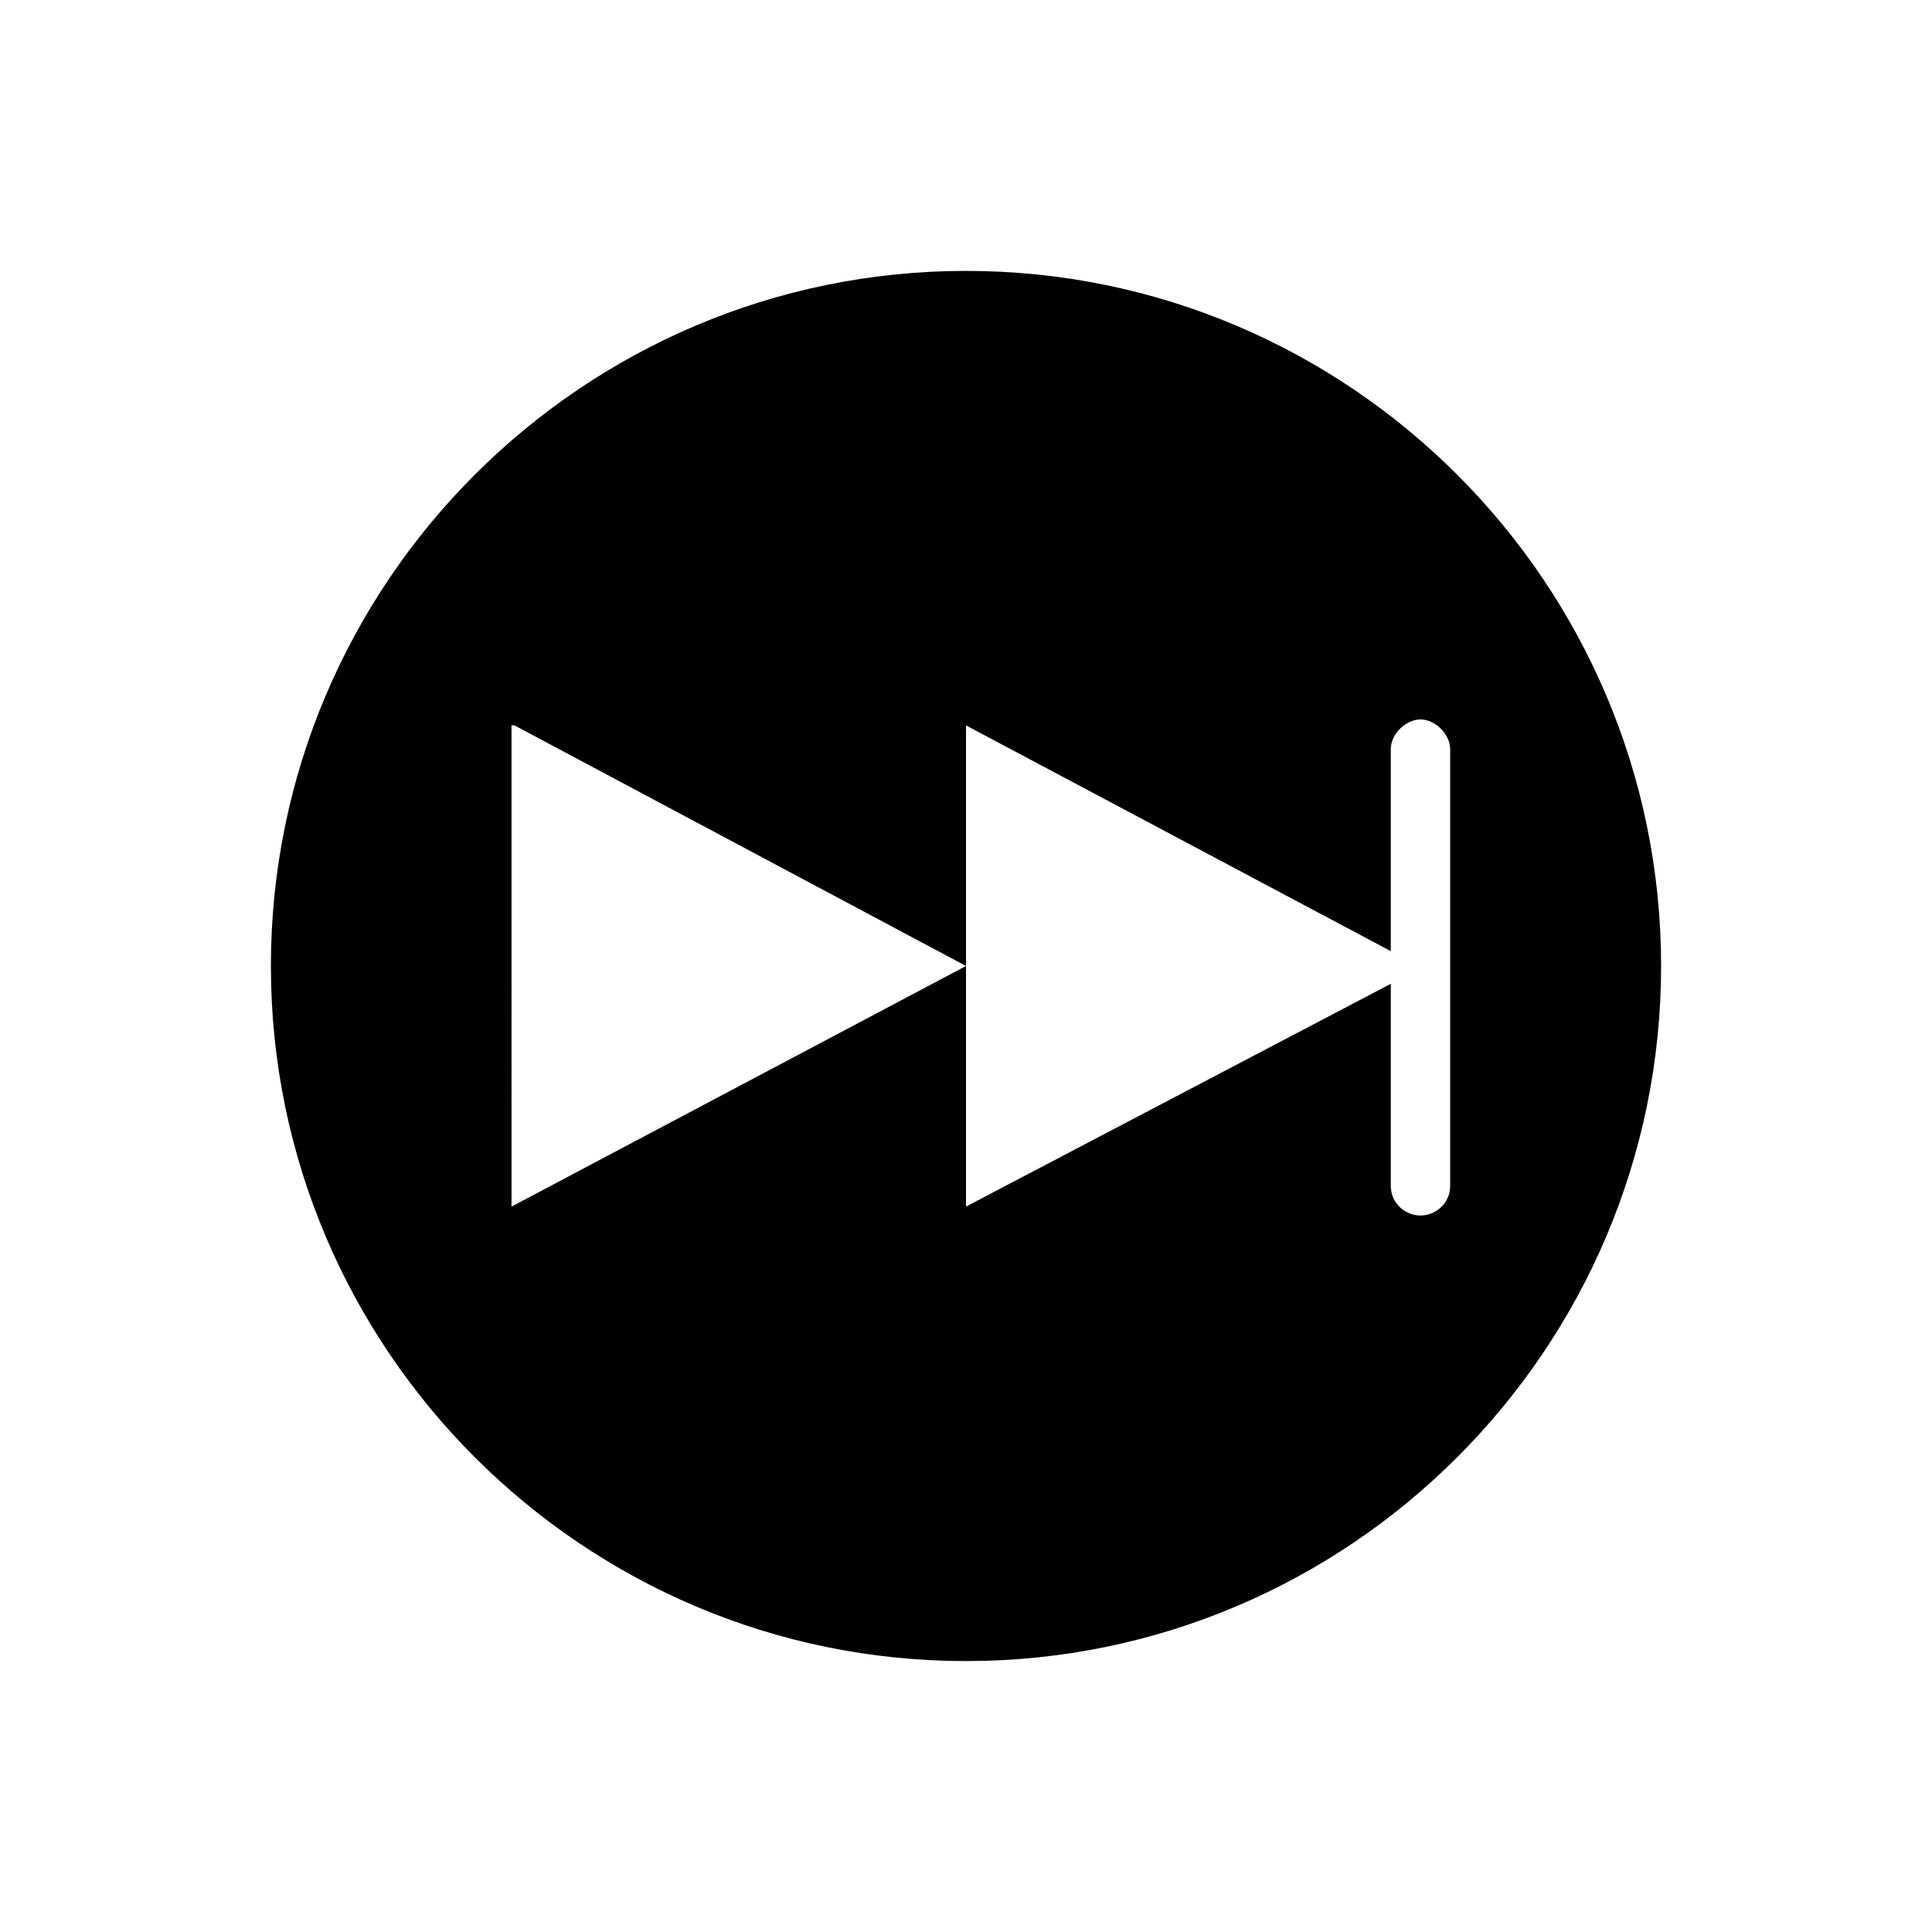 <?xml version="1.0" encoding="UTF-8"?>
<!-- Uploaded to: SVG Repo, www.svgrepo.com, Generator: SVG Repo Mixer Tools -->
<svg fill="#000000" width="800px" height="800px" version="1.1" viewBox="144 144 512 512" xmlns="http://www.w3.org/2000/svg">
 <path d="m400 584.2c101.55 0 184.21-82.656 184.21-184.21-0.004-101.55-82.66-184.2-184.21-184.2-101.55 0-184.21 82.656-184.21 184.21 0 101.55 82.656 184.2 184.21 184.2zm-119.66-247.97 119.66 63.766v-63.762l112.57 59.828v-53.531c0-3.938 3.938-7.871 7.871-7.871 3.938 0 7.871 3.938 7.871 7.871v115.72c0 4.723-3.938 7.871-7.871 7.871-3.938 0-7.871-3.148-7.871-7.871v-53.531l-112.57 59.039v-63.762l-120.44 63.762-0.004-127.53z"/>
</svg>